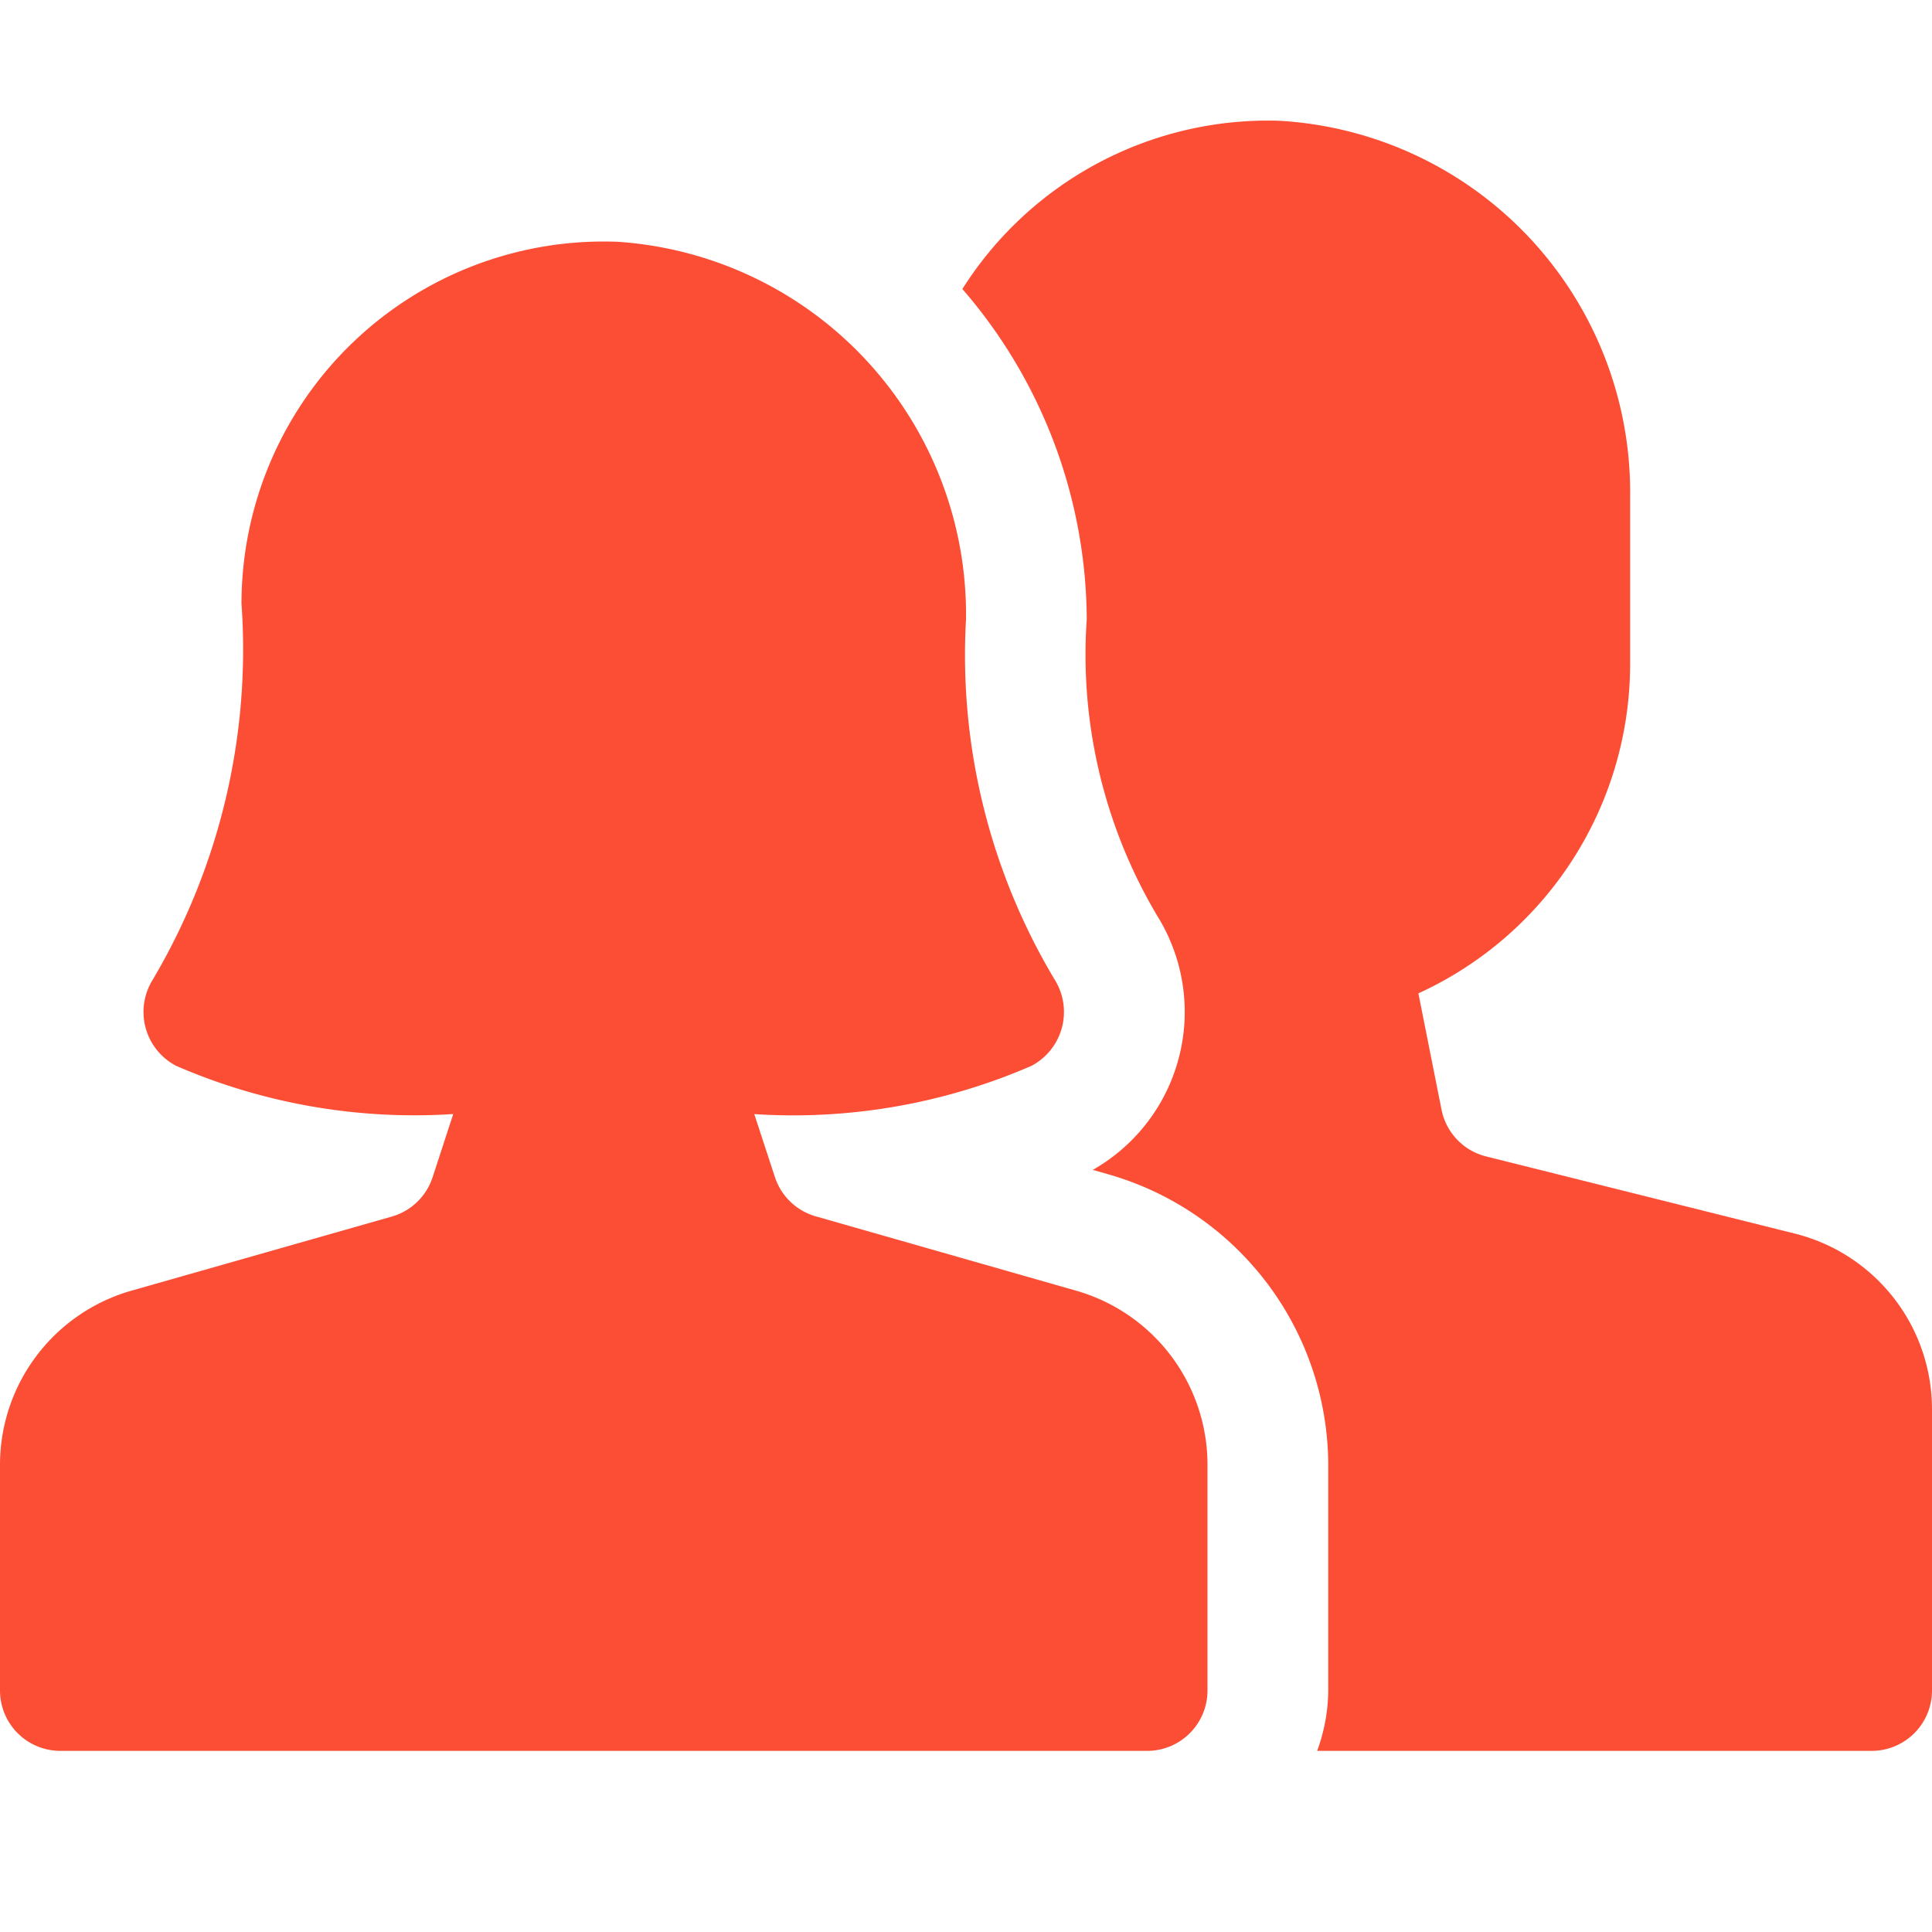 <svg xmlns="http://www.w3.org/2000/svg" height="32" width="32" viewBox="0 0 32 32"><title>users wm</title><g fill="#fc4e35" class="nc-icon-wrapper"><path d="M29.728,20.432l-5.113-1.278a1,1,0,0,1-.739-.775l-.383-1.926A6,6,0,0,0,27,11V8.252A6.166,6.166,0,0,0,21.185,2,5.99,5.99,0,0,0,15.94,4.787,8.409,8.409,0,0,1,18,10.256a8.472,8.472,0,0,0,1.168,4.914A3.009,3.009,0,0,1,18.1,19.377l.274.078A5.021,5.021,0,0,1,22,24.263V28a2.966,2.966,0,0,1-.184,1H31a1,1,0,0,0,1-1V23.342A3,3,0,0,0,29.728,20.432Z" data-color="color-2"></path> <path d="M17.824,21.378,13.51,20.146a1,1,0,0,1-.675-.65l-.342-1.043a9.907,9.907,0,0,0,4.593-.8,1.009,1.009,0,0,0,.384-1.425A10.467,10.467,0,0,1,16,10.262a6.185,6.185,0,0,0-5.762-6.257A6,6,0,0,0,4,10a10.739,10.739,0,0,1-1.472,6.23,1.008,1.008,0,0,0,.386,1.422,9.907,9.907,0,0,0,4.593.8L7.165,19.5a1,1,0,0,1-.675.65L2.176,21.378A3,3,0,0,0,0,24.263V28a1,1,0,0,0,1,1H19a1,1,0,0,0,1-1V24.263A3,3,0,0,0,17.824,21.378Z" fill="#fc4e35"></path></g></svg>
